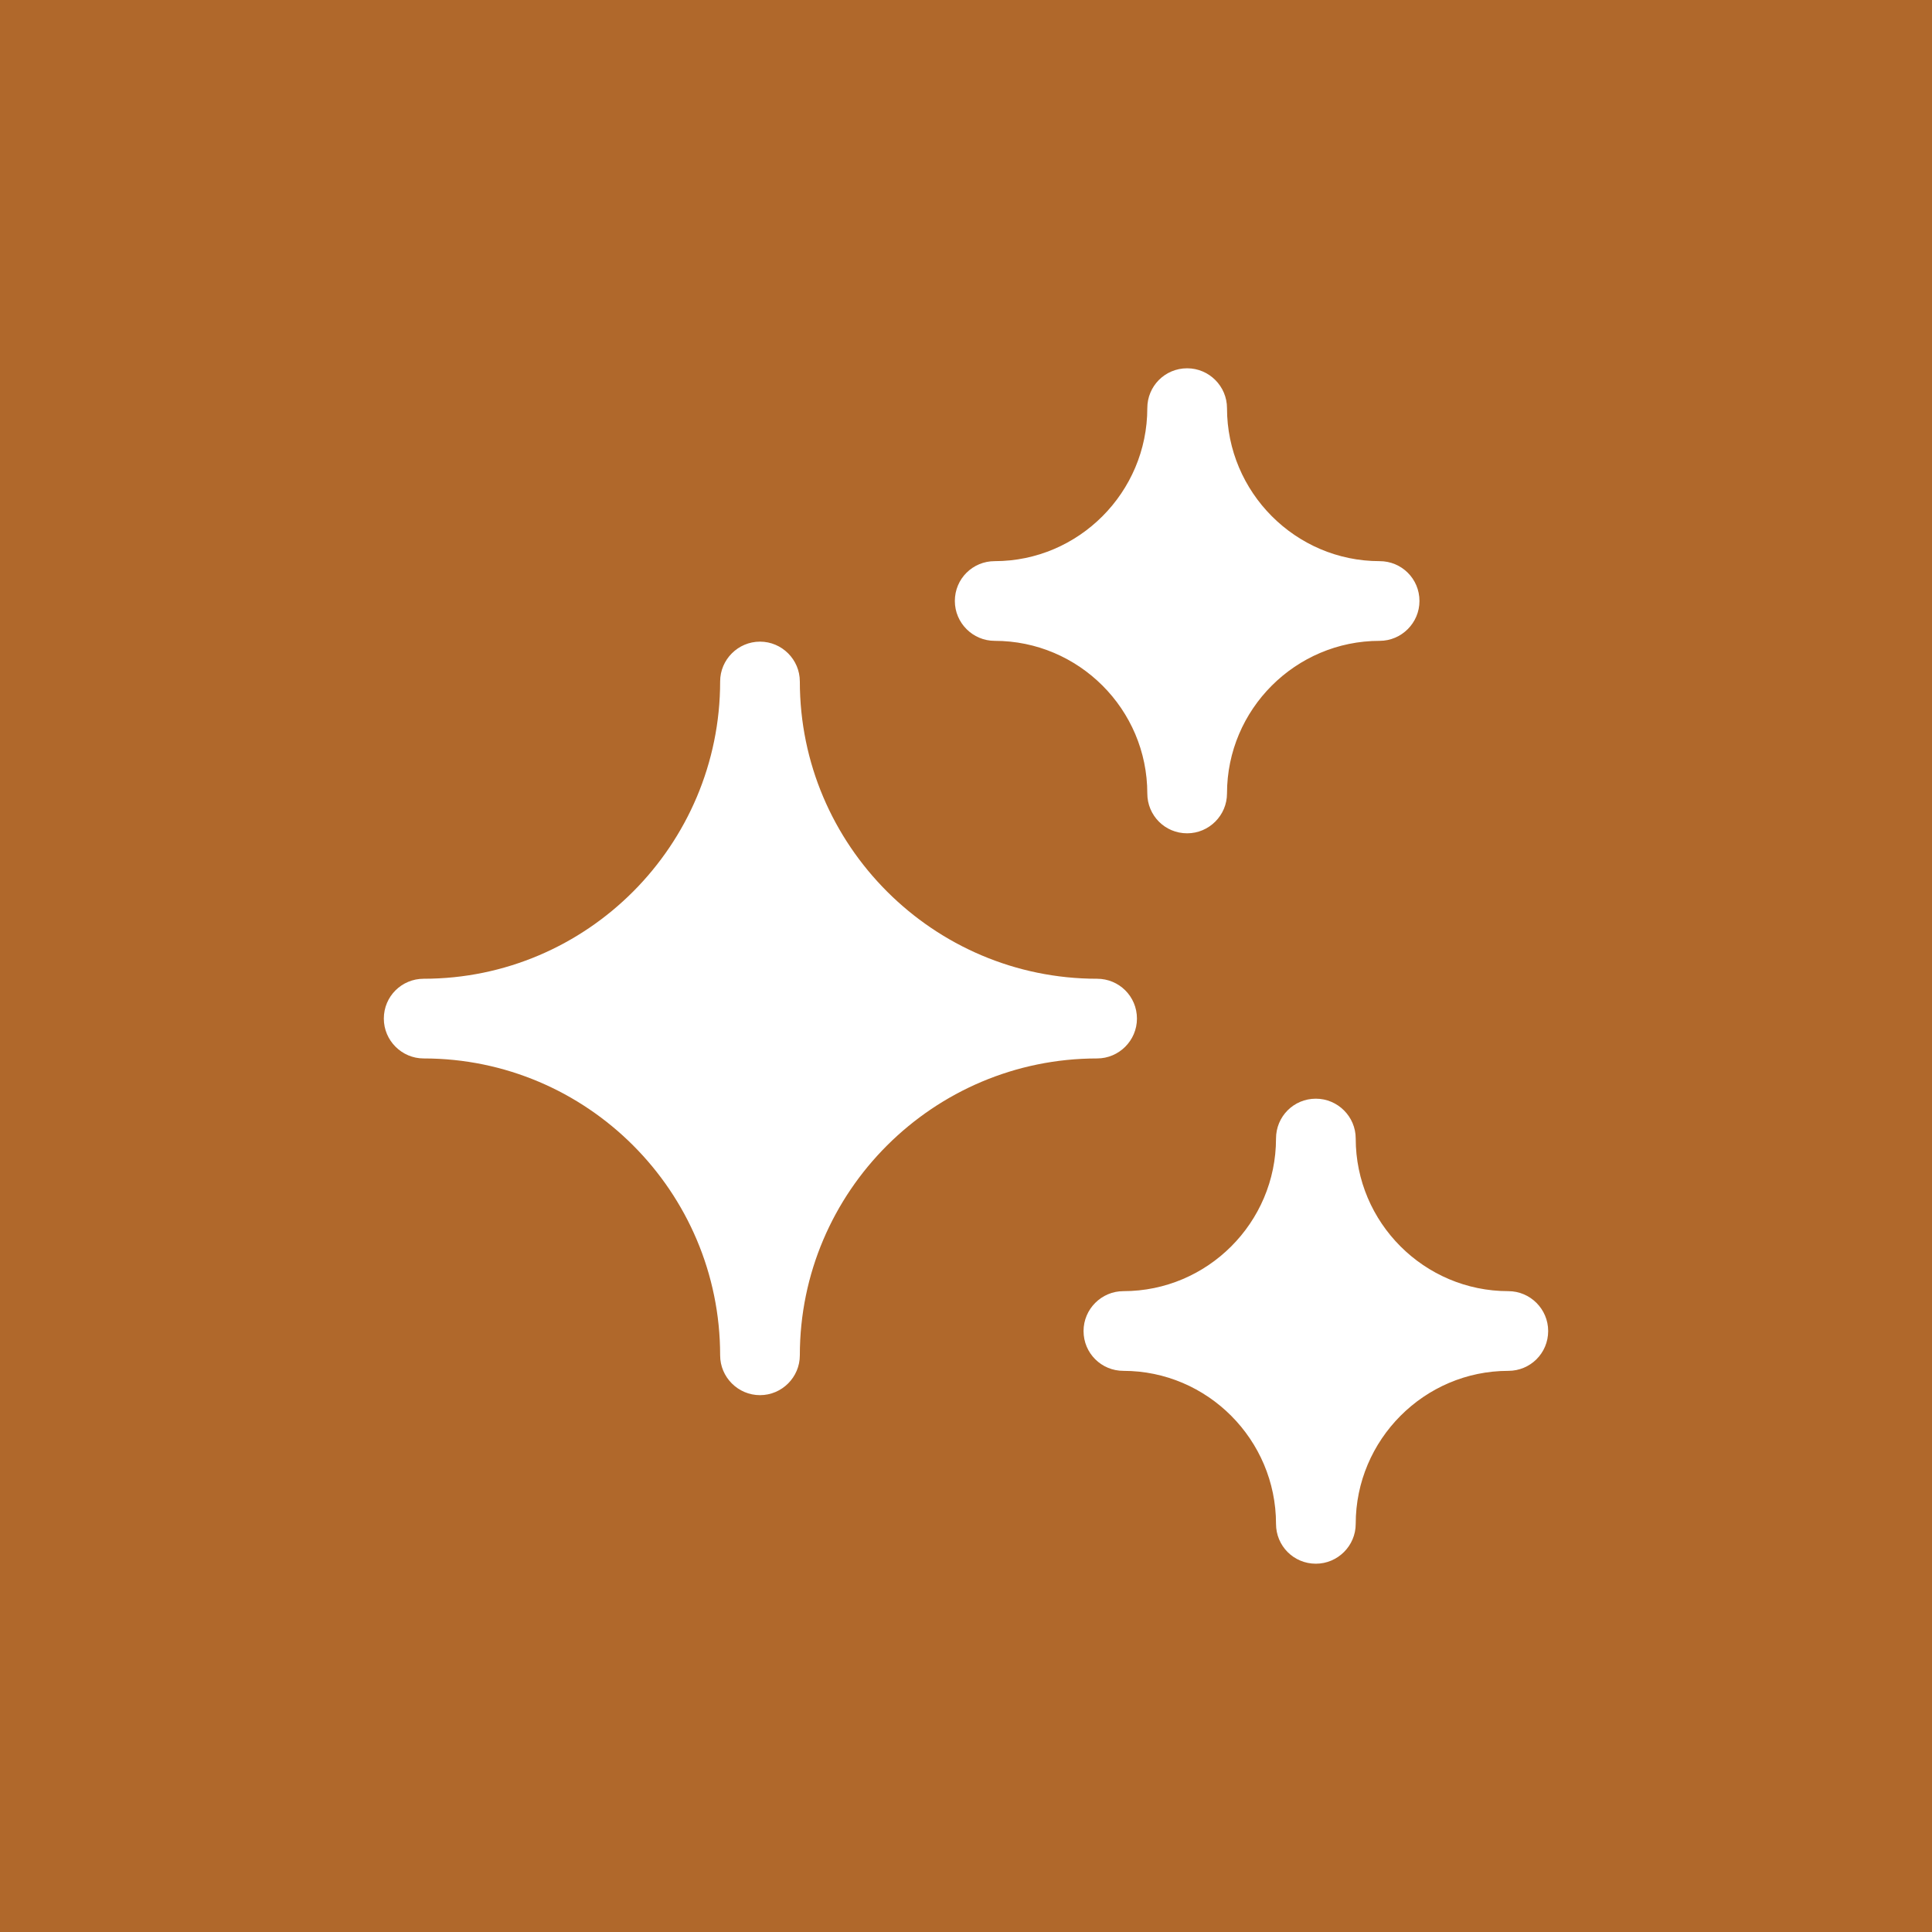 <?xml version="1.0" encoding="UTF-8"?> <svg xmlns="http://www.w3.org/2000/svg" width="300" height="300" viewBox="0 0 300 300" fill="none"><path d="M300 300H0V0H300V300ZM204.326 170.604C200.861 170.605 198.139 173.389 198.139 176.792C198.138 189.848 187.496 200.49 174.44 200.49C171.037 200.49 168.253 203.275 168.253 206.678C168.253 210.142 171.038 212.865 174.44 212.865C187.496 212.865 198.139 223.569 198.139 236.625C198.139 240.028 200.861 242.812 204.326 242.812C207.729 242.812 210.514 240.028 210.514 236.625C210.514 223.569 221.156 212.865 234.212 212.865C237.615 212.865 240.399 210.142 240.399 206.678C240.399 203.275 237.615 200.49 234.212 200.49C221.156 200.49 210.514 189.848 210.514 176.792C210.514 173.389 207.729 170.604 204.326 170.604ZM118.011 99.634C114.608 99.634 111.823 102.418 111.823 105.821C111.823 131.252 91.157 151.98 65.788 151.98C62.385 151.981 59.601 154.703 59.601 158.168C59.601 161.571 62.385 164.355 65.788 164.355C91.157 164.355 111.823 185.021 111.823 210.451C111.823 213.855 114.608 216.639 118.011 216.639C121.414 216.639 124.198 213.855 124.198 210.451C124.198 185.021 144.927 164.355 170.357 164.355C173.76 164.355 176.545 161.571 176.545 158.168C176.545 154.703 173.76 151.981 170.357 151.98C144.927 151.98 124.198 131.252 124.198 105.821C124.198 102.418 121.414 99.634 118.011 99.634ZM184.341 57.188C180.876 57.188 178.153 59.972 178.153 63.375C178.153 76.43 167.511 87.135 154.455 87.135C151.052 87.135 148.268 89.857 148.268 93.322C148.268 96.726 151.052 99.51 154.455 99.51C167.511 99.51 178.153 110.153 178.153 123.208C178.153 126.611 180.876 129.396 184.341 129.396C187.744 129.395 190.528 126.611 190.528 123.208C190.528 110.152 201.171 99.51 214.227 99.51C217.63 99.51 220.414 96.726 220.414 93.322C220.414 89.857 217.63 87.135 214.227 87.135C201.171 87.135 190.528 76.43 190.528 63.375C190.528 59.972 187.744 57.188 184.341 57.188Z" fill="#B0682B"></path></svg> 